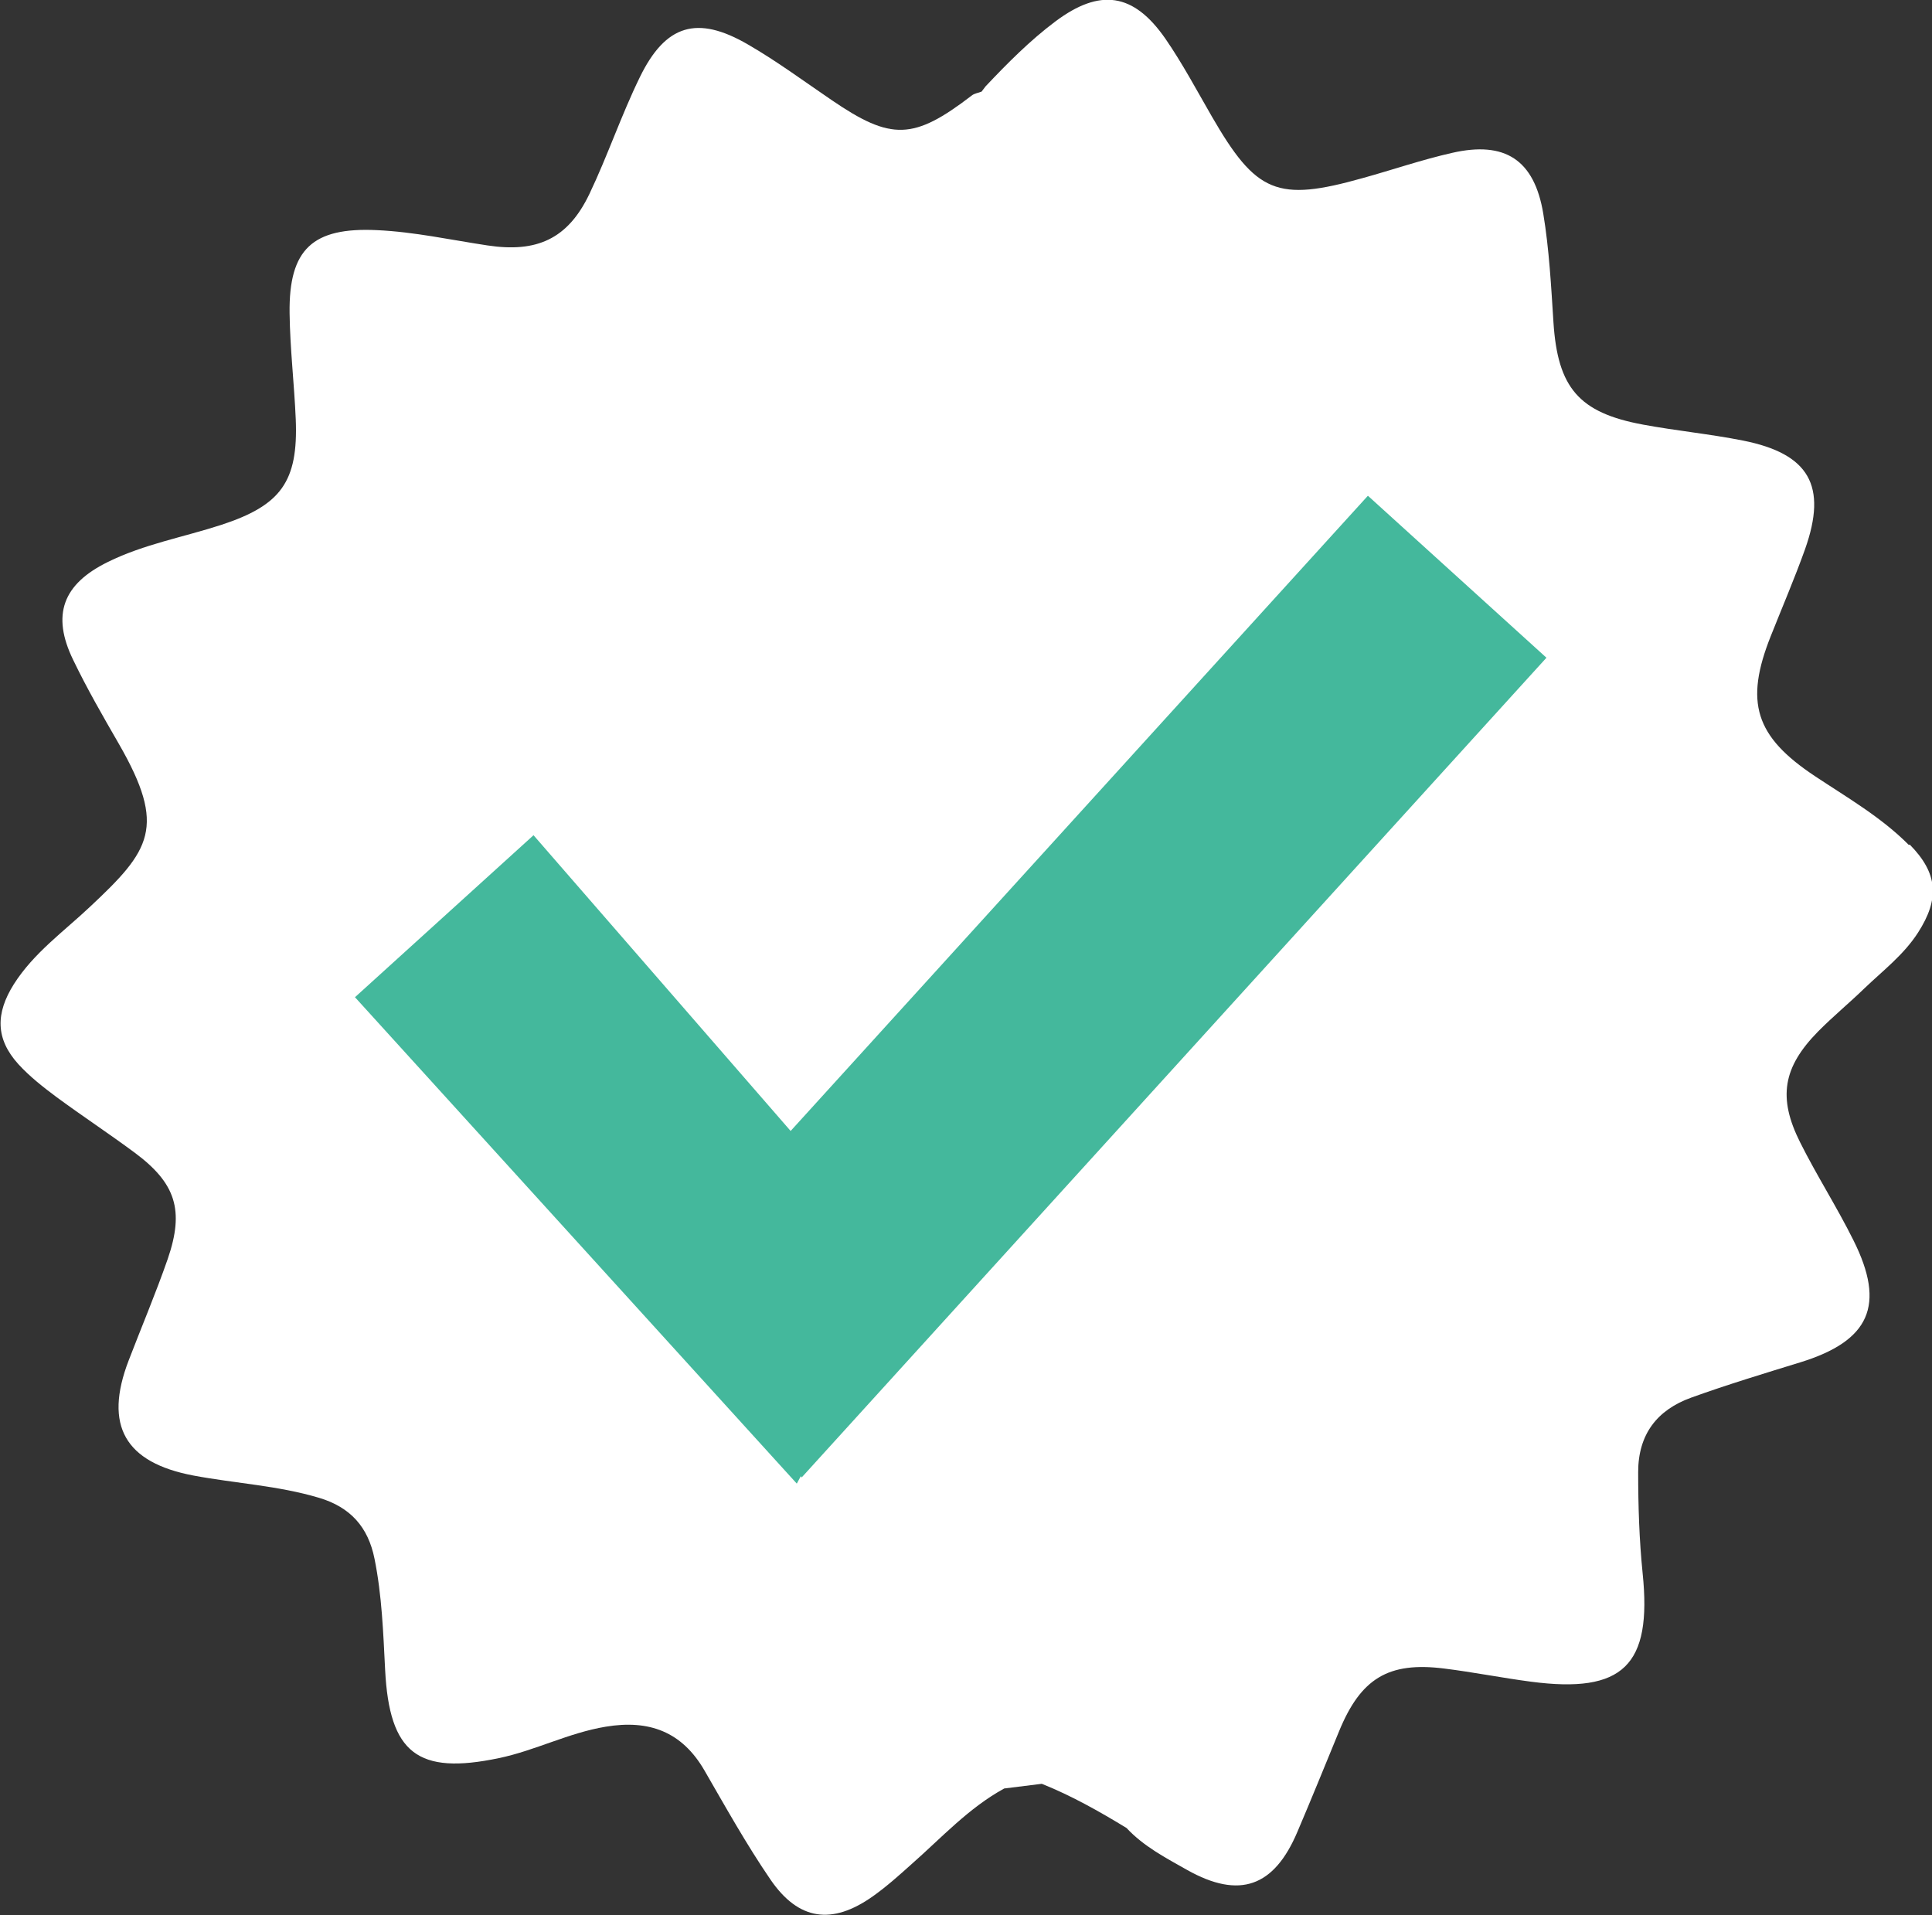 <?xml version="1.0" encoding="UTF-8"?><svg xmlns="http://www.w3.org/2000/svg" viewBox="0 0 91 90.2"><rect x="0" y="0" width="91" height="90.2" fill="#333333" stroke="none"/><defs><style>.d{fill:#fff;}.e{fill:#44b89c;}</style></defs><g id="a"/><g id="b"><g id="c"><g><path class="d" d="M89.91,39.8c-1.3-1.31-2.9-2.23-4.42-3.24-2.82-1.87-3.33-3.48-2.08-6.61,.54-1.36,1.12-2.71,1.61-4.08,1.06-2.99,.2-4.5-2.93-5.12-1.56-.31-3.14-.46-4.7-.75-3.03-.56-4.02-1.74-4.22-4.82-.11-1.71-.2-3.43-.48-5.12-.42-2.53-1.8-3.43-4.29-2.86-1.42,.32-2.81,.8-4.22,1.19-4.02,1.13-5.01,.72-7.11-2.92-.71-1.23-1.38-2.49-2.18-3.65-1.5-2.16-3.08-2.38-5.18-.81-1.2,.9-2.26,1.97-3.29,3.06-.06,.08-.13,.17-.19,.25h-.01c-.15,.06-.33,.08-.45,.18-2.74,2.1-3.79,2.13-6.59,.22-1.31-.89-2.59-1.84-3.96-2.63-2.38-1.38-3.87-.94-5.08,1.54-.88,1.8-1.52,3.71-2.38,5.51-1.02,2.13-2.49,2.77-4.8,2.42-1.73-.26-3.45-.64-5.21-.72-3.01-.14-4.15,.88-4.11,3.91,.02,1.67,.22,3.33,.29,5,.12,2.94-.7,4.05-3.5,4.97-1.78,.58-3.65,.91-5.35,1.75-2.12,1.04-2.67,2.49-1.63,4.62,.65,1.35,1.4,2.65,2.15,3.95,2.26,3.93,1.48,5.01-1.36,7.67-1.24,1.17-2.65,2.17-3.59,3.65-.86,1.37-.87,2.57,.22,3.77,.53,.58,1.17,1.08,1.8,1.55,1.21,.89,2.47,1.72,3.67,2.61,1.94,1.44,2.35,2.71,1.56,5.01-.56,1.61-1.23,3.19-1.84,4.78-1.18,3.07-.17,4.81,3.05,5.42,1.97,.37,3.98,.47,5.92,1.05,1.47,.44,2.31,1.37,2.61,2.87,.35,1.73,.41,3.48,.5,5.23,.2,3.94,1.54,4.96,5.36,4.16,1.72-.36,3.28-1.19,5.03-1.48,2.04-.34,3.59,.23,4.65,2.06,1,1.73,1.98,3.49,3.11,5.14,1.32,1.93,2.9,2.15,4.82,.79,.65-.46,1.24-.99,1.83-1.52,1.41-1.24,2.68-2.64,4.36-3.56,.59-.07,1.18-.15,1.77-.22,1.4,.56,2.71,1.3,3.99,2.08,.81,.87,1.85,1.41,2.86,1.98,2.46,1.38,4.09,.8,5.19-1.8,.67-1.57,1.31-3.15,1.96-4.73,1.02-2.49,2.32-3.29,4.95-2.96,1.37,.17,2.72,.44,4.09,.62,4.34,.57,5.71-.76,5.26-5.11-.16-1.58-.21-3.17-.21-4.76,0-1.78,.89-2.93,2.5-3.51,1.69-.61,3.41-1.13,5.13-1.66,3.28-1.01,4.04-2.69,2.51-5.75-.78-1.57-1.73-3.05-2.51-4.61-1.06-2.11-.81-3.54,.84-5.22,.7-.71,1.48-1.35,2.2-2.05,.87-.83,1.84-1.57,2.51-2.61,1.03-1.6,.94-2.8-.39-4.15Z"/><polygon class="e" points="72.84 30.98 64.43 23.35 37.24 53.27 25.13 39.34 16.72 46.97 37.53 69.88 37.72 69.53 37.76 69.59 72.84 30.98"/></g></g></g></svg>